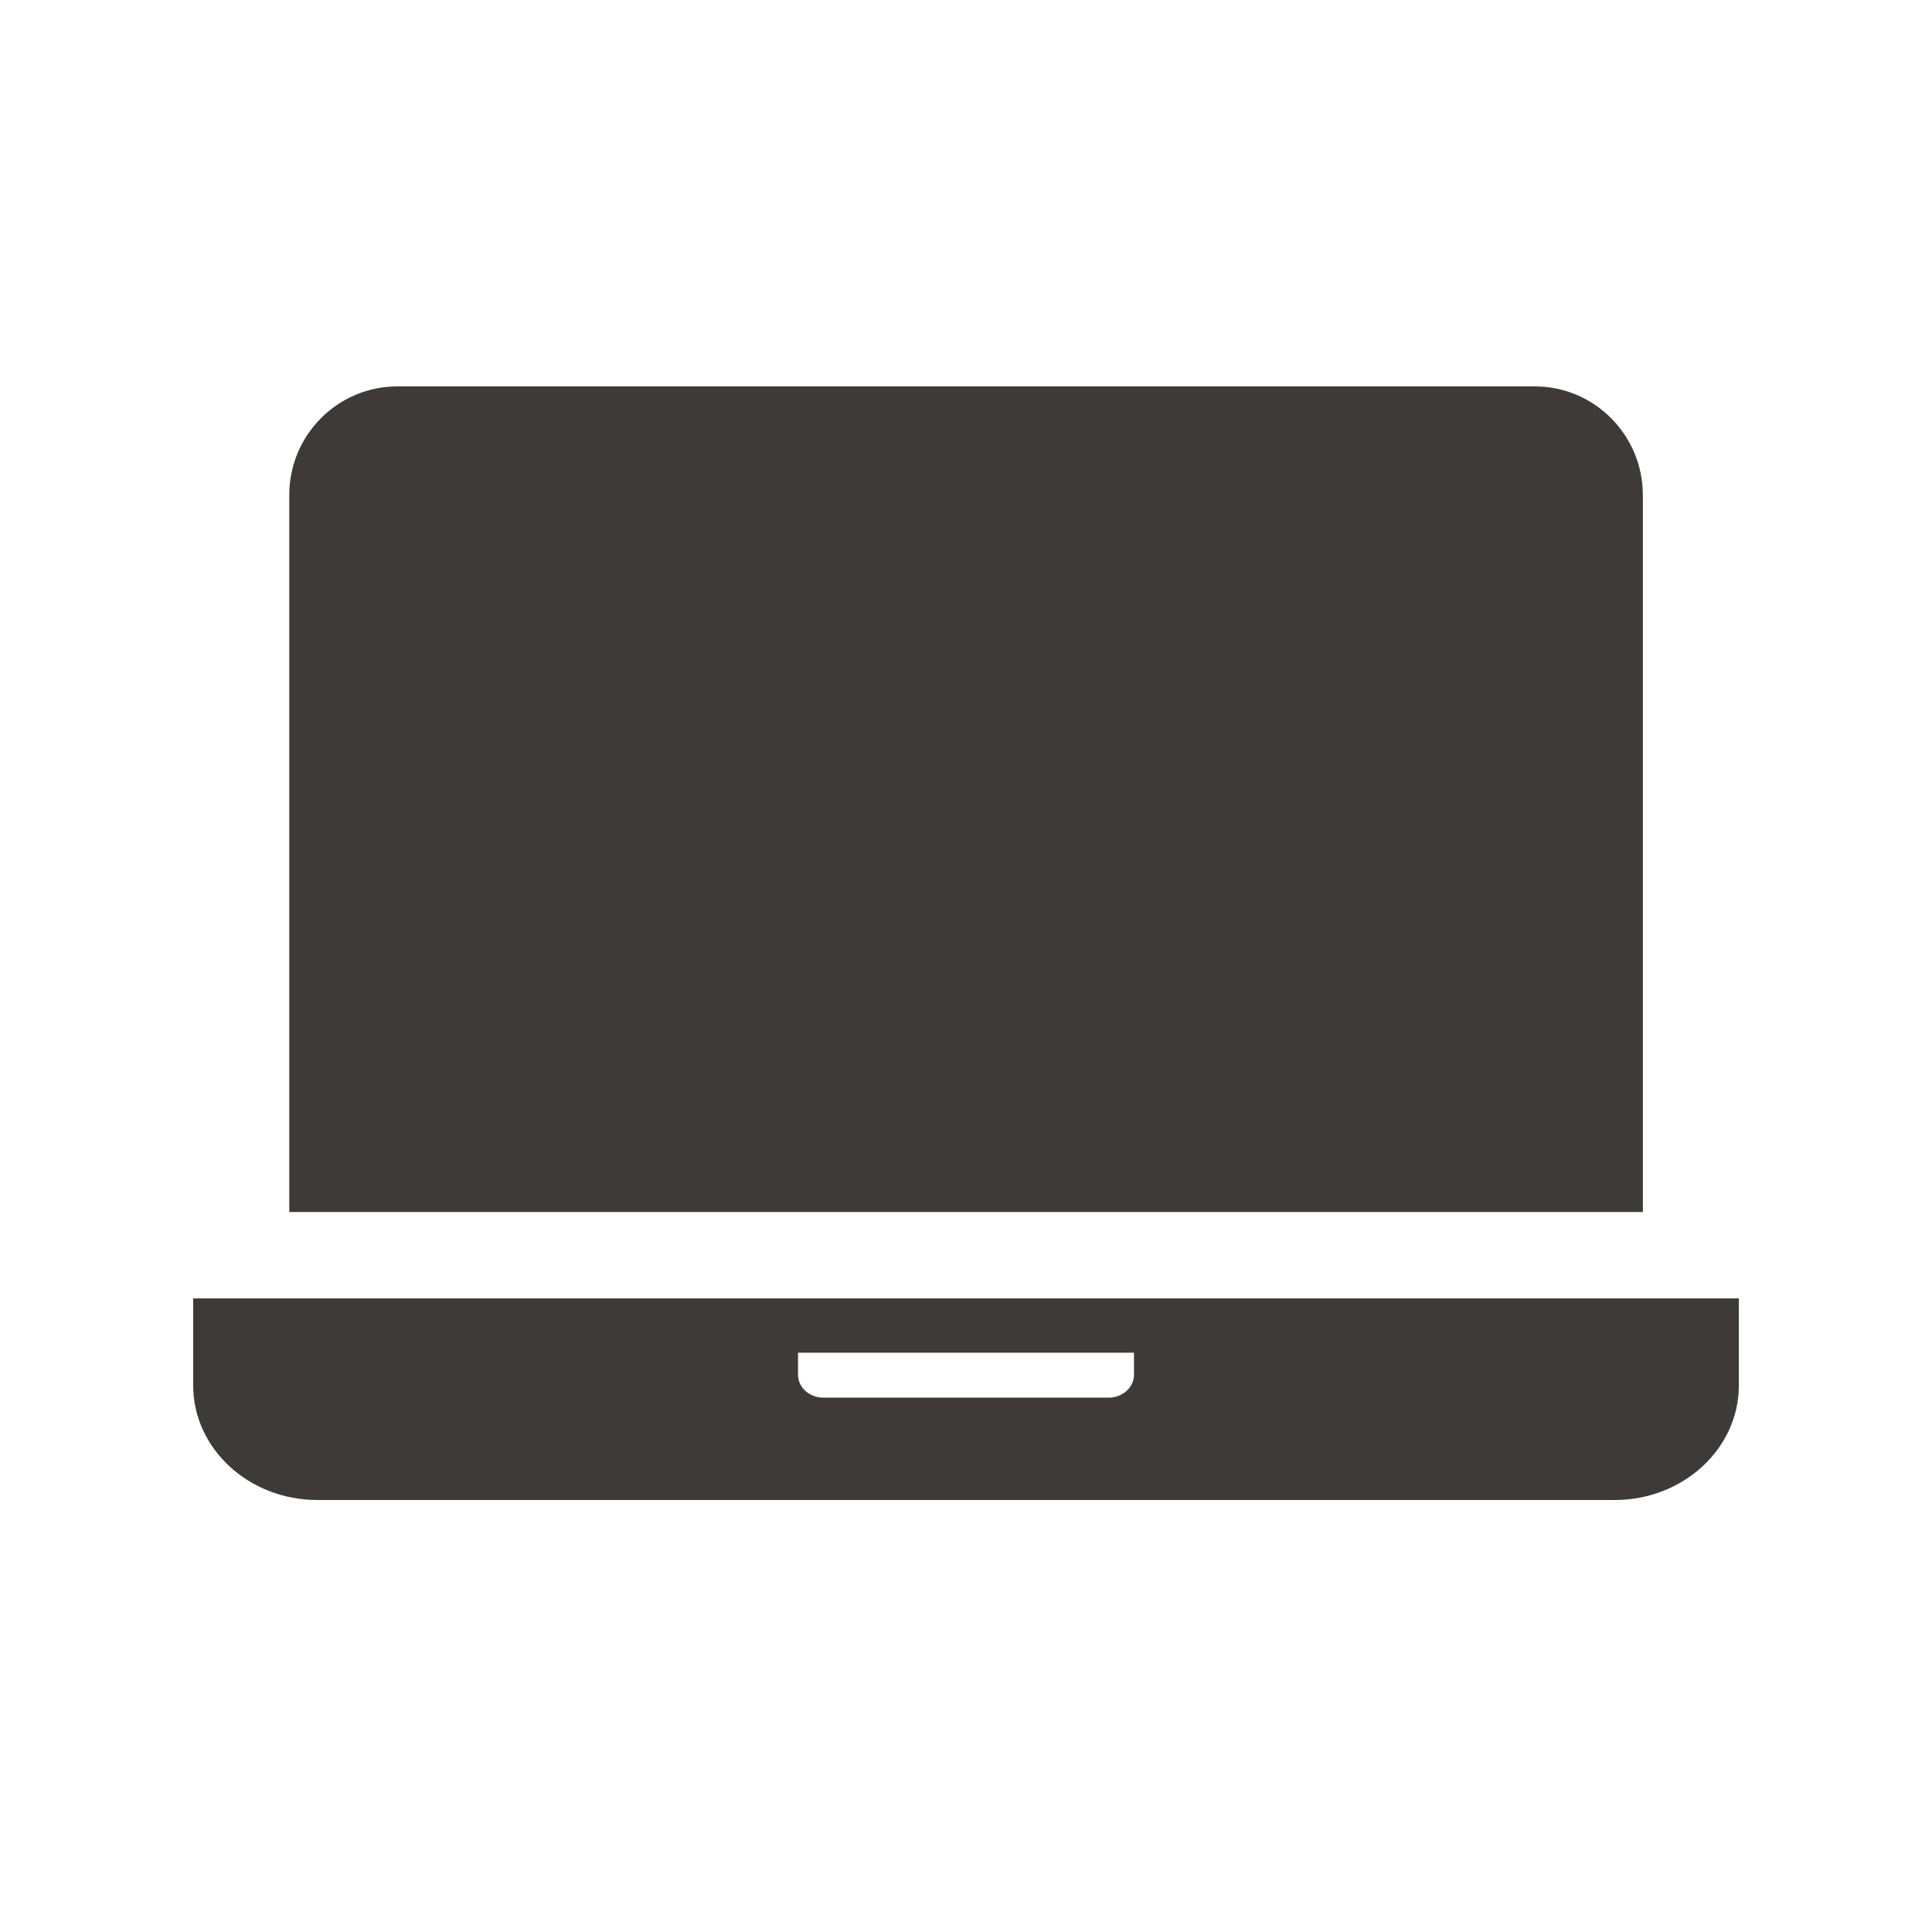 <svg fill="none" height="40" viewBox="0 0 40 40" width="40" xmlns="http://www.w3.org/2000/svg"><g fill="#3e3a39"><path d="m34.013 10.248c0-1.24-1.003-2.248-2.236-2.248h-23.552c-1.233 0-2.236 1.008-2.236 2.248v14.845h28.025v-14.845z"/><path d="m4 26.882v1.803c0 1.308 1.153 2.371 2.57 2.371h26.861c1.417 0 2.57-1.064 2.57-2.371v-1.803zm12.522 1.58v-.456h6.956v.456c0 .262-.236.475-.525.475h-5.906c-.29 0-.525-.213-.525-.475z"/></g></svg>